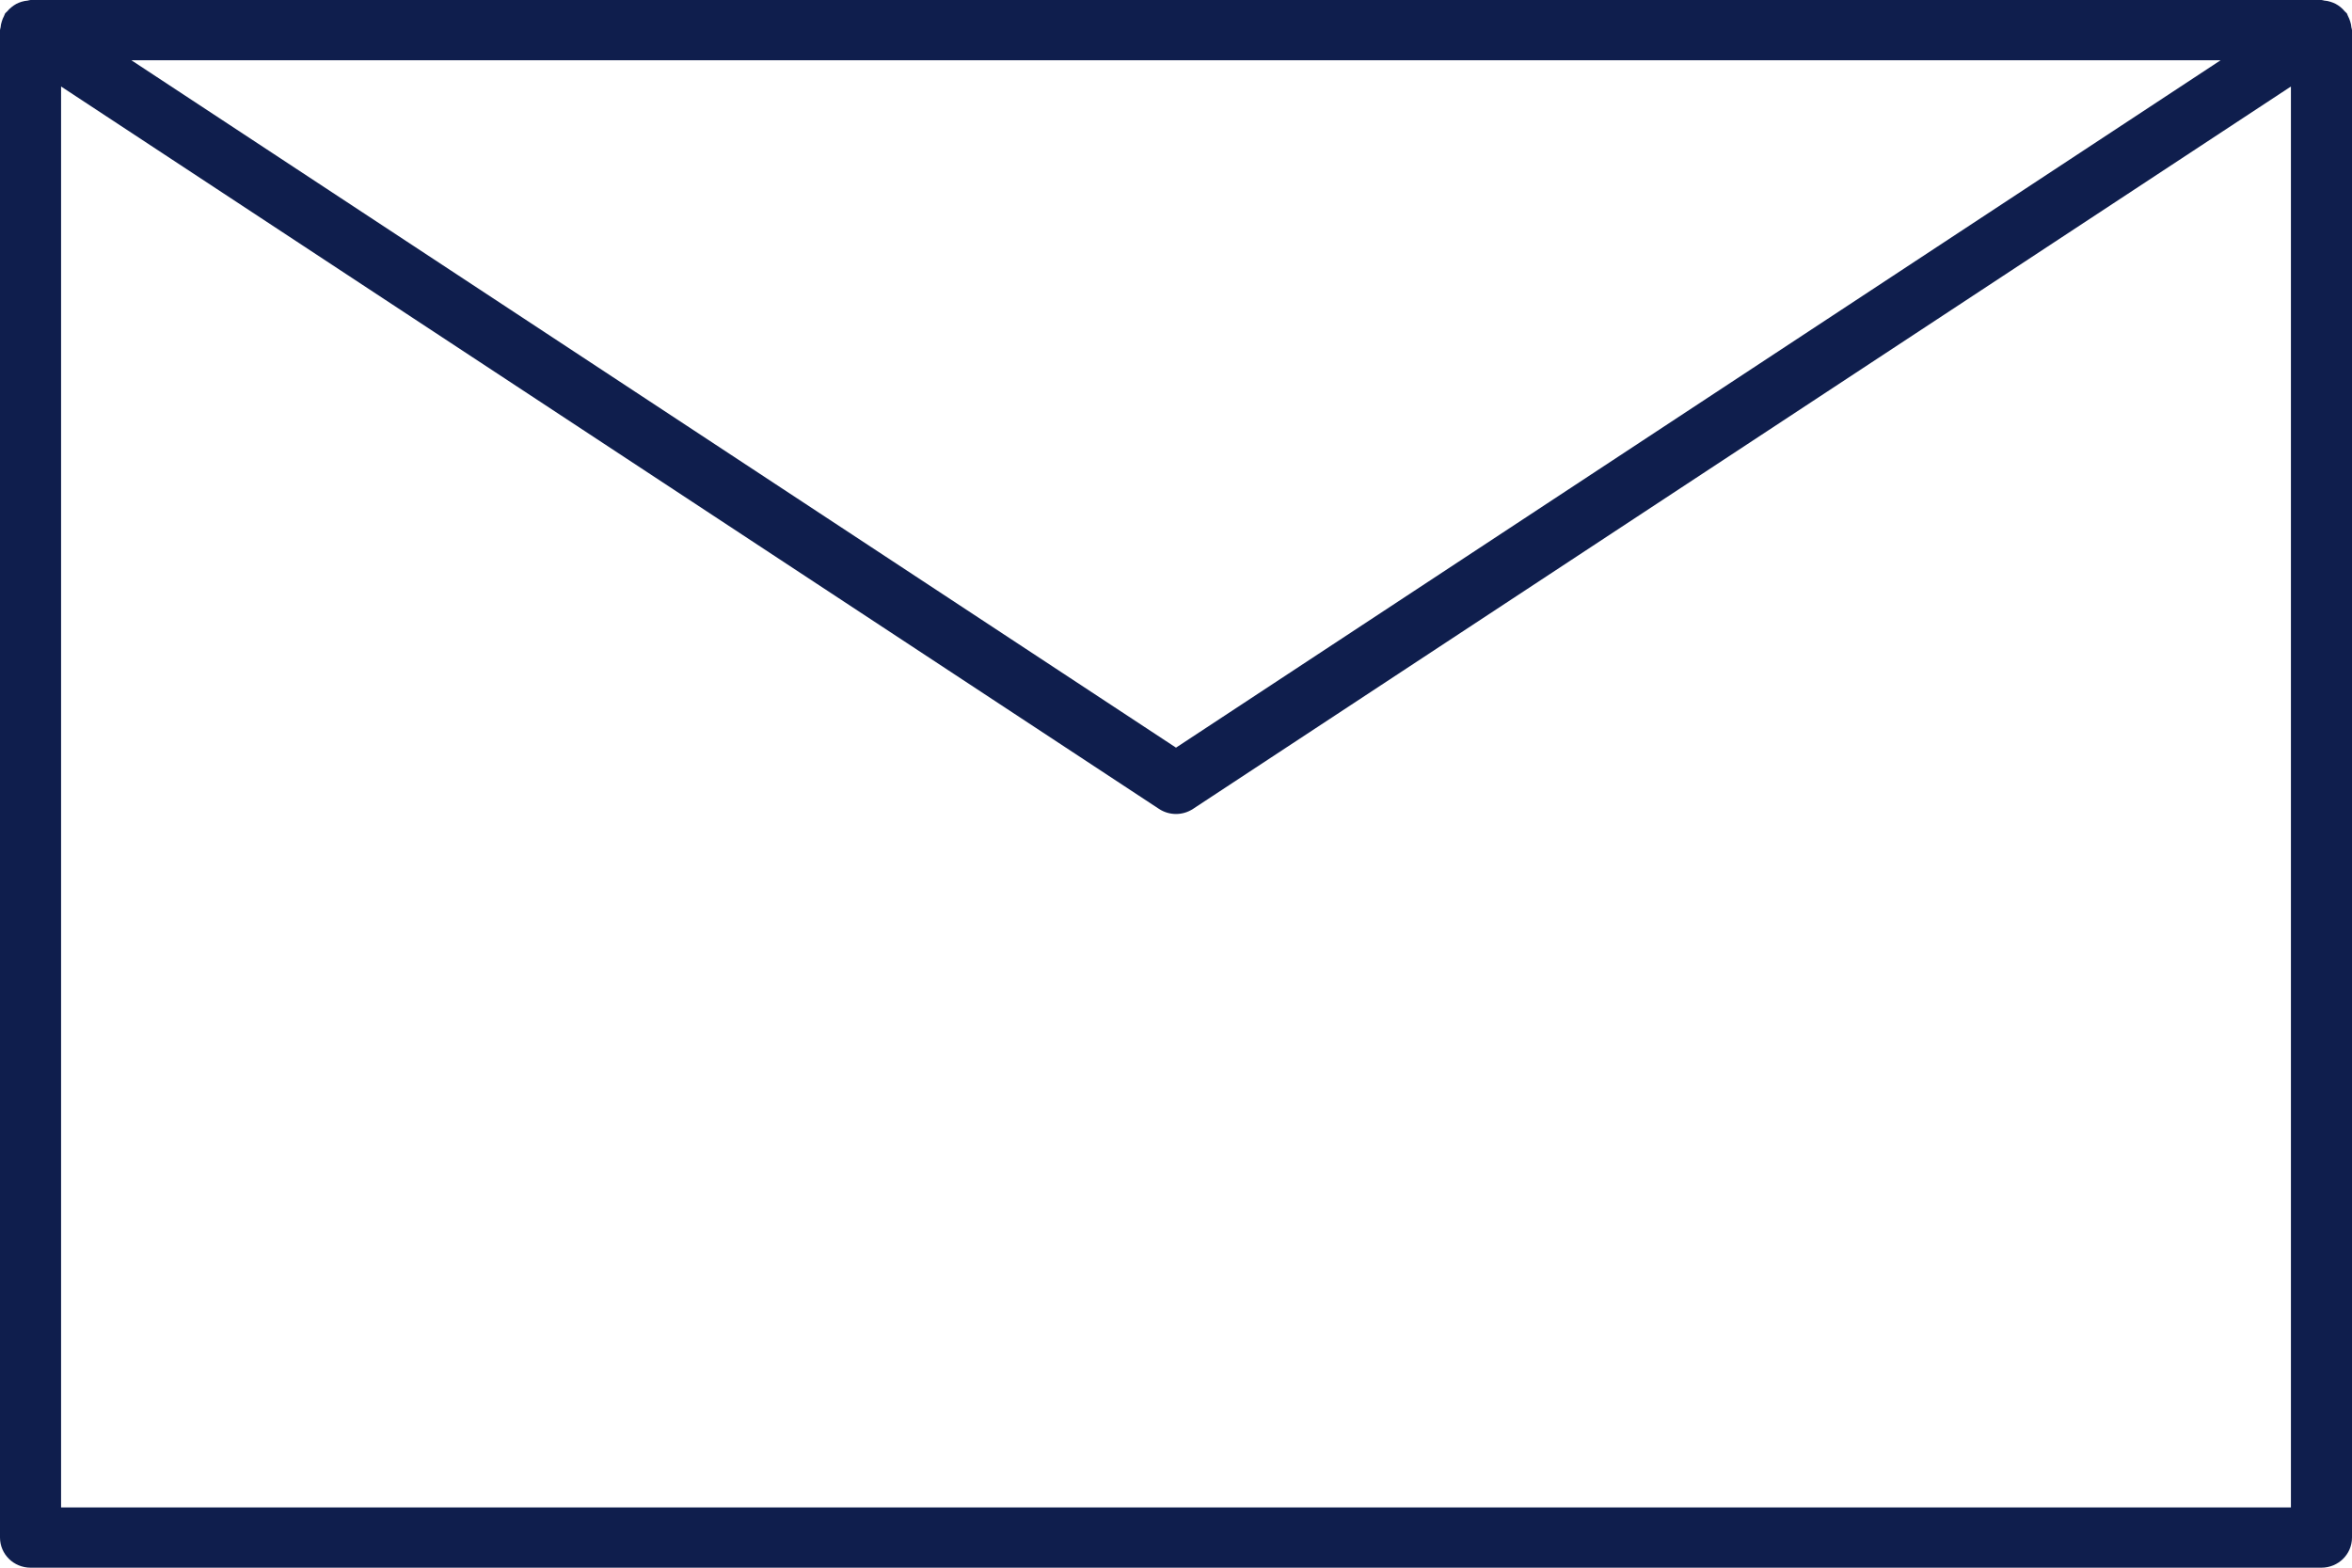 <?xml version="1.0" encoding="UTF-8"?>
<svg width="33px" height="22px" viewBox="0 0 33 22" version="1.1" xmlns="http://www.w3.org/2000/svg" xmlns:xlink="http://www.w3.org/1999/xlink">
    <!-- Generator: Sketch 53.1 (72631) - https://sketchapp.com -->
    <title>noun_envelope_2649365</title>
    <desc>Created with Sketch.</desc>
    <g id="Sprint-3" stroke="none" stroke-width="1" fill="none" fill-rule="evenodd">
        <g id="Contact-Desktop" transform="translate(-705, -698)" fill="#0F1E4D" fill-rule="nonzero">
            <g id="Contact-Methods" transform="translate(0, 567)">
                <g id="email" transform="translate(518, 131)">
                    <g id="noun_envelope_2649365" transform="translate(187, 0)">
                        <path d="M32.975,0.302 C32.967,0.275 32.957,0.249 32.943,0.224 C32.936,0.212 32.935,0.199 32.928,0.188 C32.92,0.177 32.908,0.171 32.899,0.16 C32.88,0.137 32.86,0.117 32.838,0.099 C32.817,0.082 32.794,0.067 32.77,0.054 C32.747,0.042 32.723,0.033 32.698,0.025 C32.67,0.016 32.641,0.01 32.61,0.008 C32.597,0.006 32.585,0 32.571,0 L0.429,0 C0.415,0 0.403,0.006 0.39,0.008 C0.359,0.011 0.33,0.016 0.301,0.025 C0.277,0.033 0.253,0.042 0.23,0.054 C0.206,0.067 0.183,0.083 0.162,0.1 C0.14,0.117 0.119,0.137 0.101,0.16 C0.092,0.17 0.08,0.177 0.072,0.188 C0.065,0.199 0.064,0.212 0.057,0.224 C0.043,0.249 0.033,0.275 0.025,0.302 C0.016,0.329 0.01,0.357 0.008,0.386 C0.006,0.399 0,0.41 0,0.423 L0,21.577 C0,21.811 0.192,22 0.429,22 L32.571,22 C32.808,22 33,21.811 33,21.577 L33,0.423 C33,0.41 32.994,0.399 32.992,0.386 C32.99,0.357 32.984,0.329 32.975,0.302 Z M31.156,0.846 L16.5,10.492 L1.844,0.846 L31.156,0.846 Z M32.143,21.154 L0.857,21.154 L0.857,1.214 L16.262,11.352 C16.334,11.399 16.417,11.423 16.5,11.423 C16.583,11.423 16.666,11.399 16.738,11.352 L32.143,1.214 L32.143,21.154 Z" id="Shape"></path>
                    </g>
                </g>
            </g>
        </g>
    </g>
</svg>